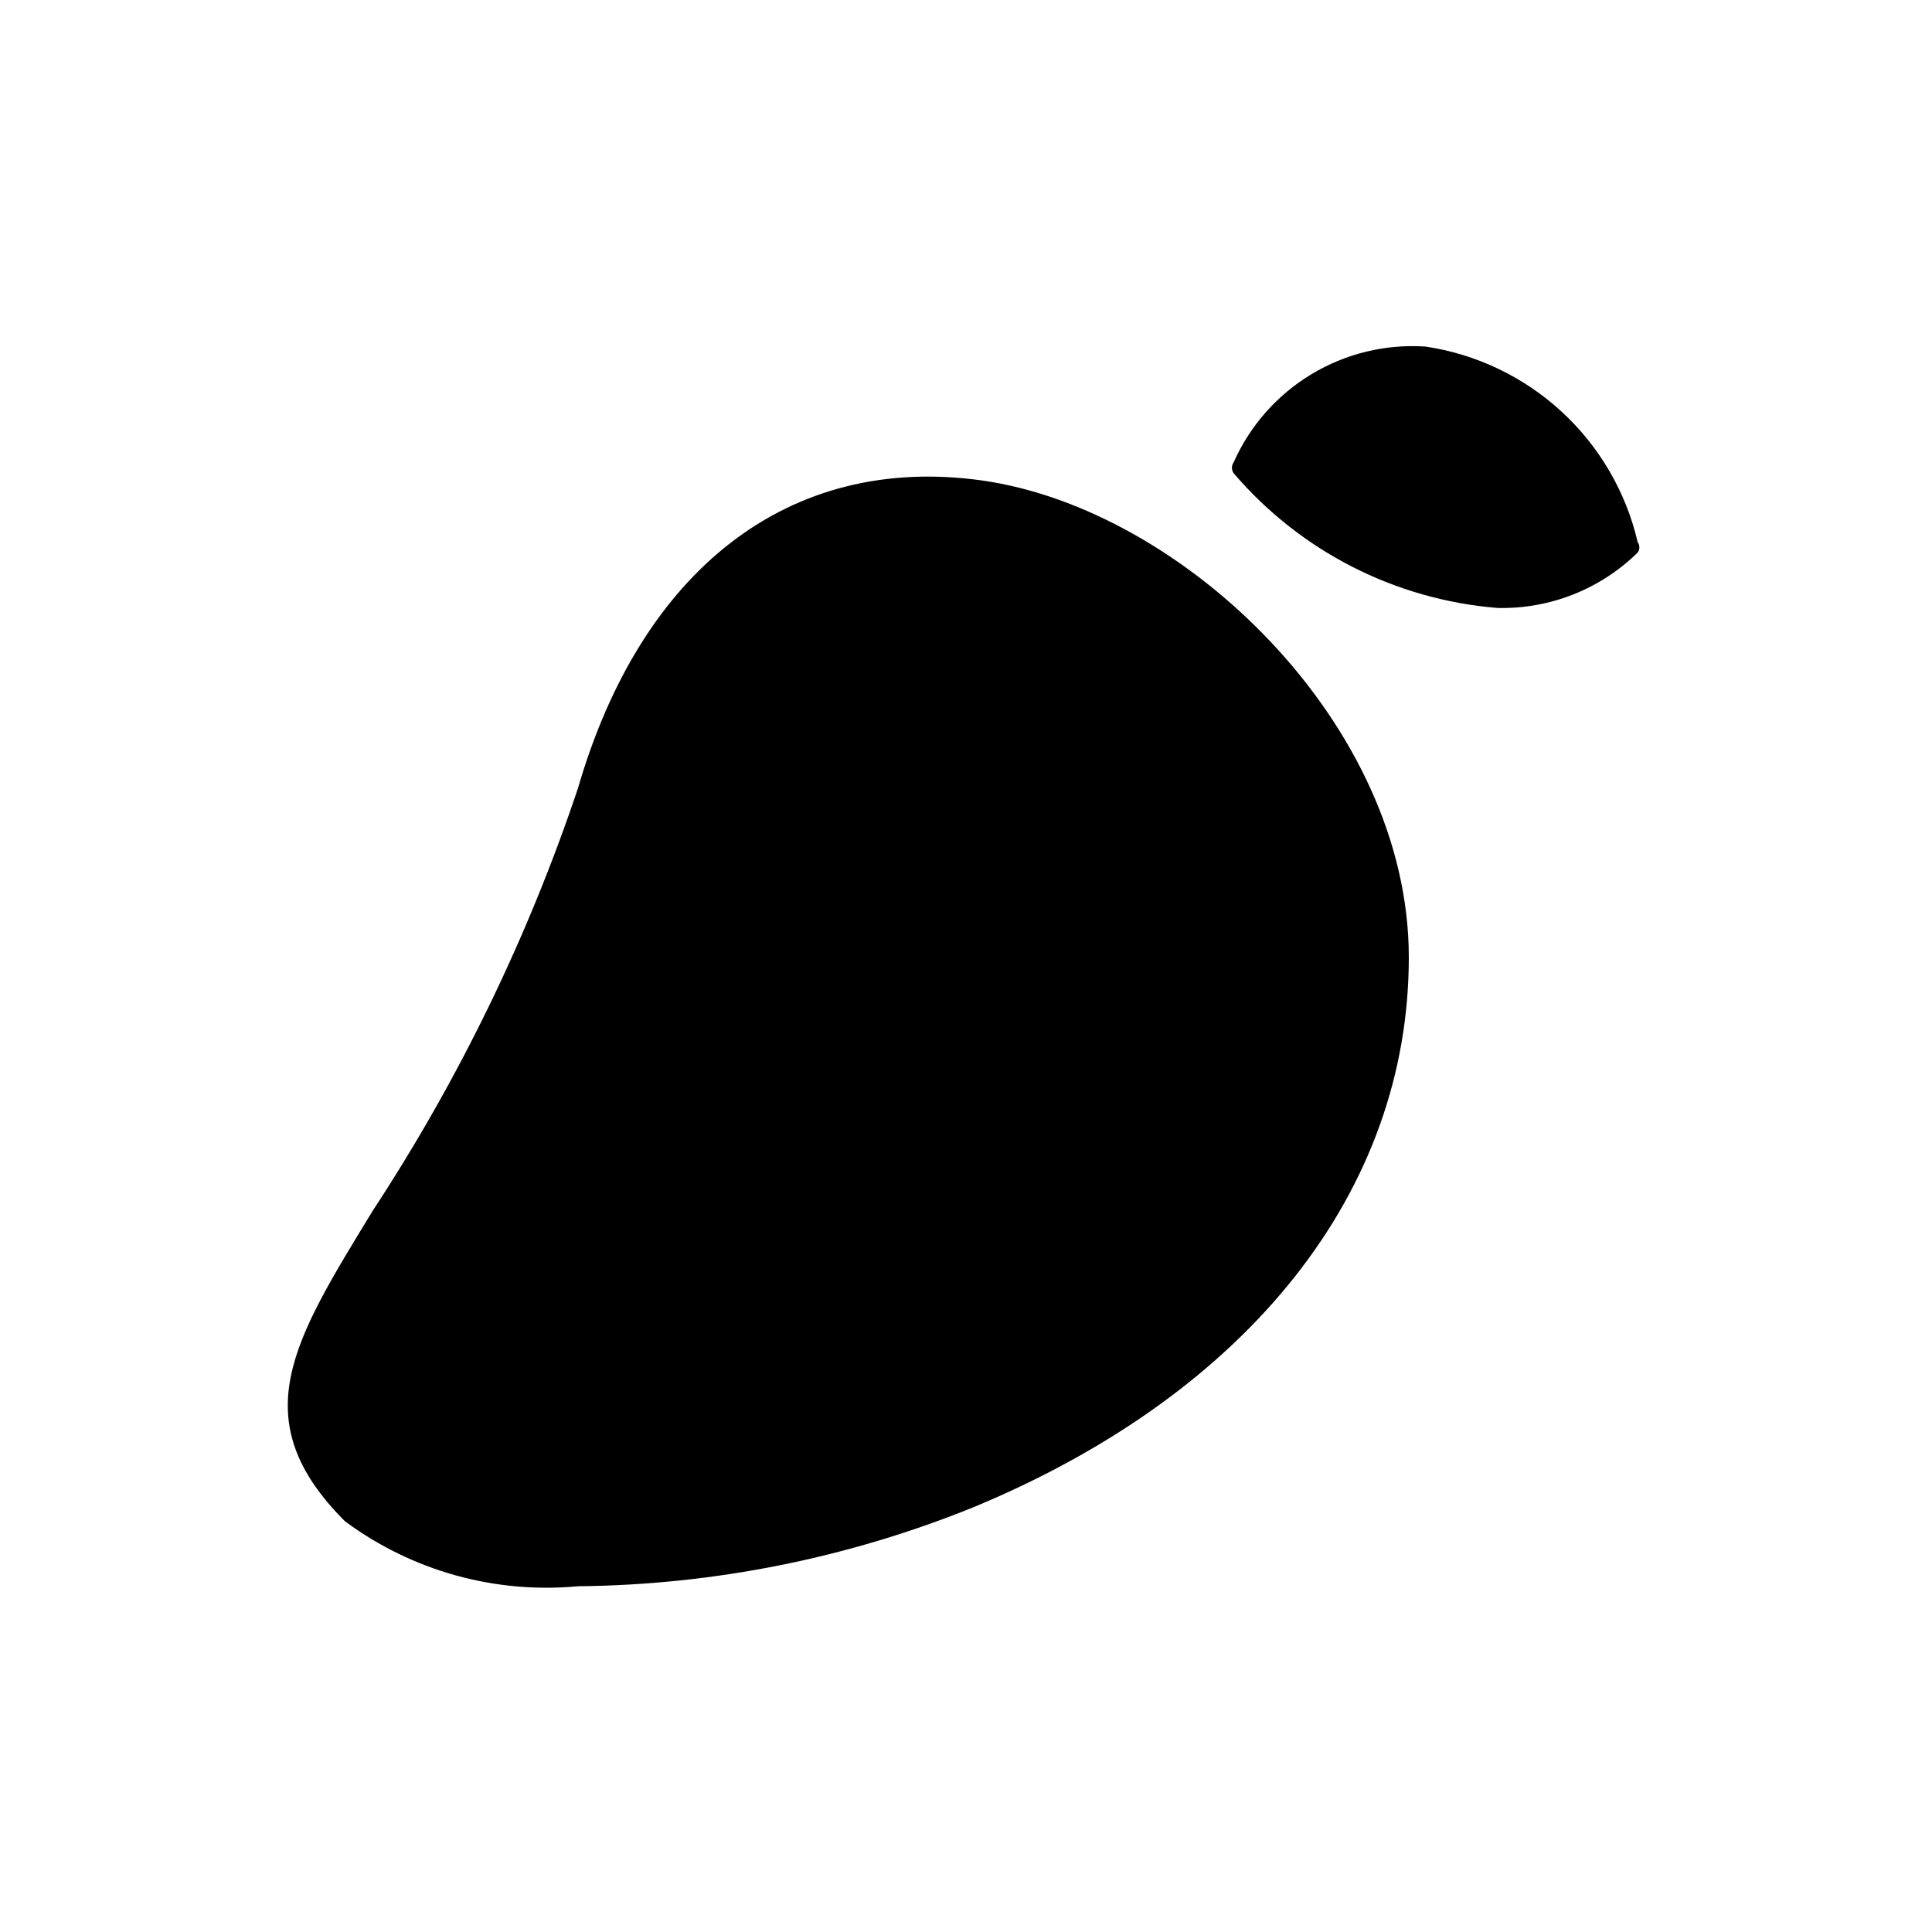 <?xml version="1.0" encoding="UTF-8"?>
<!-- Uploaded to: ICON Repo, www.iconrepo.com, Generator: ICON Repo Mixer Tools -->
<svg fill="#000000" width="800px" height="800px" version="1.1" viewBox="144 144 512 512" xmlns="http://www.w3.org/2000/svg">
 <g>
  <path d="m404.2 271.32c-51.219-7.137-90.266 23.723-107.06 81.66-13.25 39.473-31.523 77.078-54.367 111.89-20.992 34.426-34.426 55.211-7.348 82.289 17.746 13.145 39.727 19.277 61.715 17.215 35.996-0.34 71.605-7.461 104.96-20.992 73.262-30.438 115.25-83.969 115.25-145.68 0-61.719-59.617-118.82-113.15-126.38z"/>
  <path d="m521.75 235.84c-10.586-0.703-21.133 1.859-30.219 7.34-9.086 5.481-16.27 13.617-20.582 23.309-0.633 0.879-0.633 2.062 0 2.941 17.668 20.664 42.801 33.496 69.902 35.684 13.863 0.336 27.27-4.969 37.156-14.691 0.594-0.812 0.594-1.918 0-2.731-3.094-13.289-10.113-25.34-20.148-34.586-10.031-9.246-22.613-15.262-36.109-17.266z"/>
 </g>
</svg>